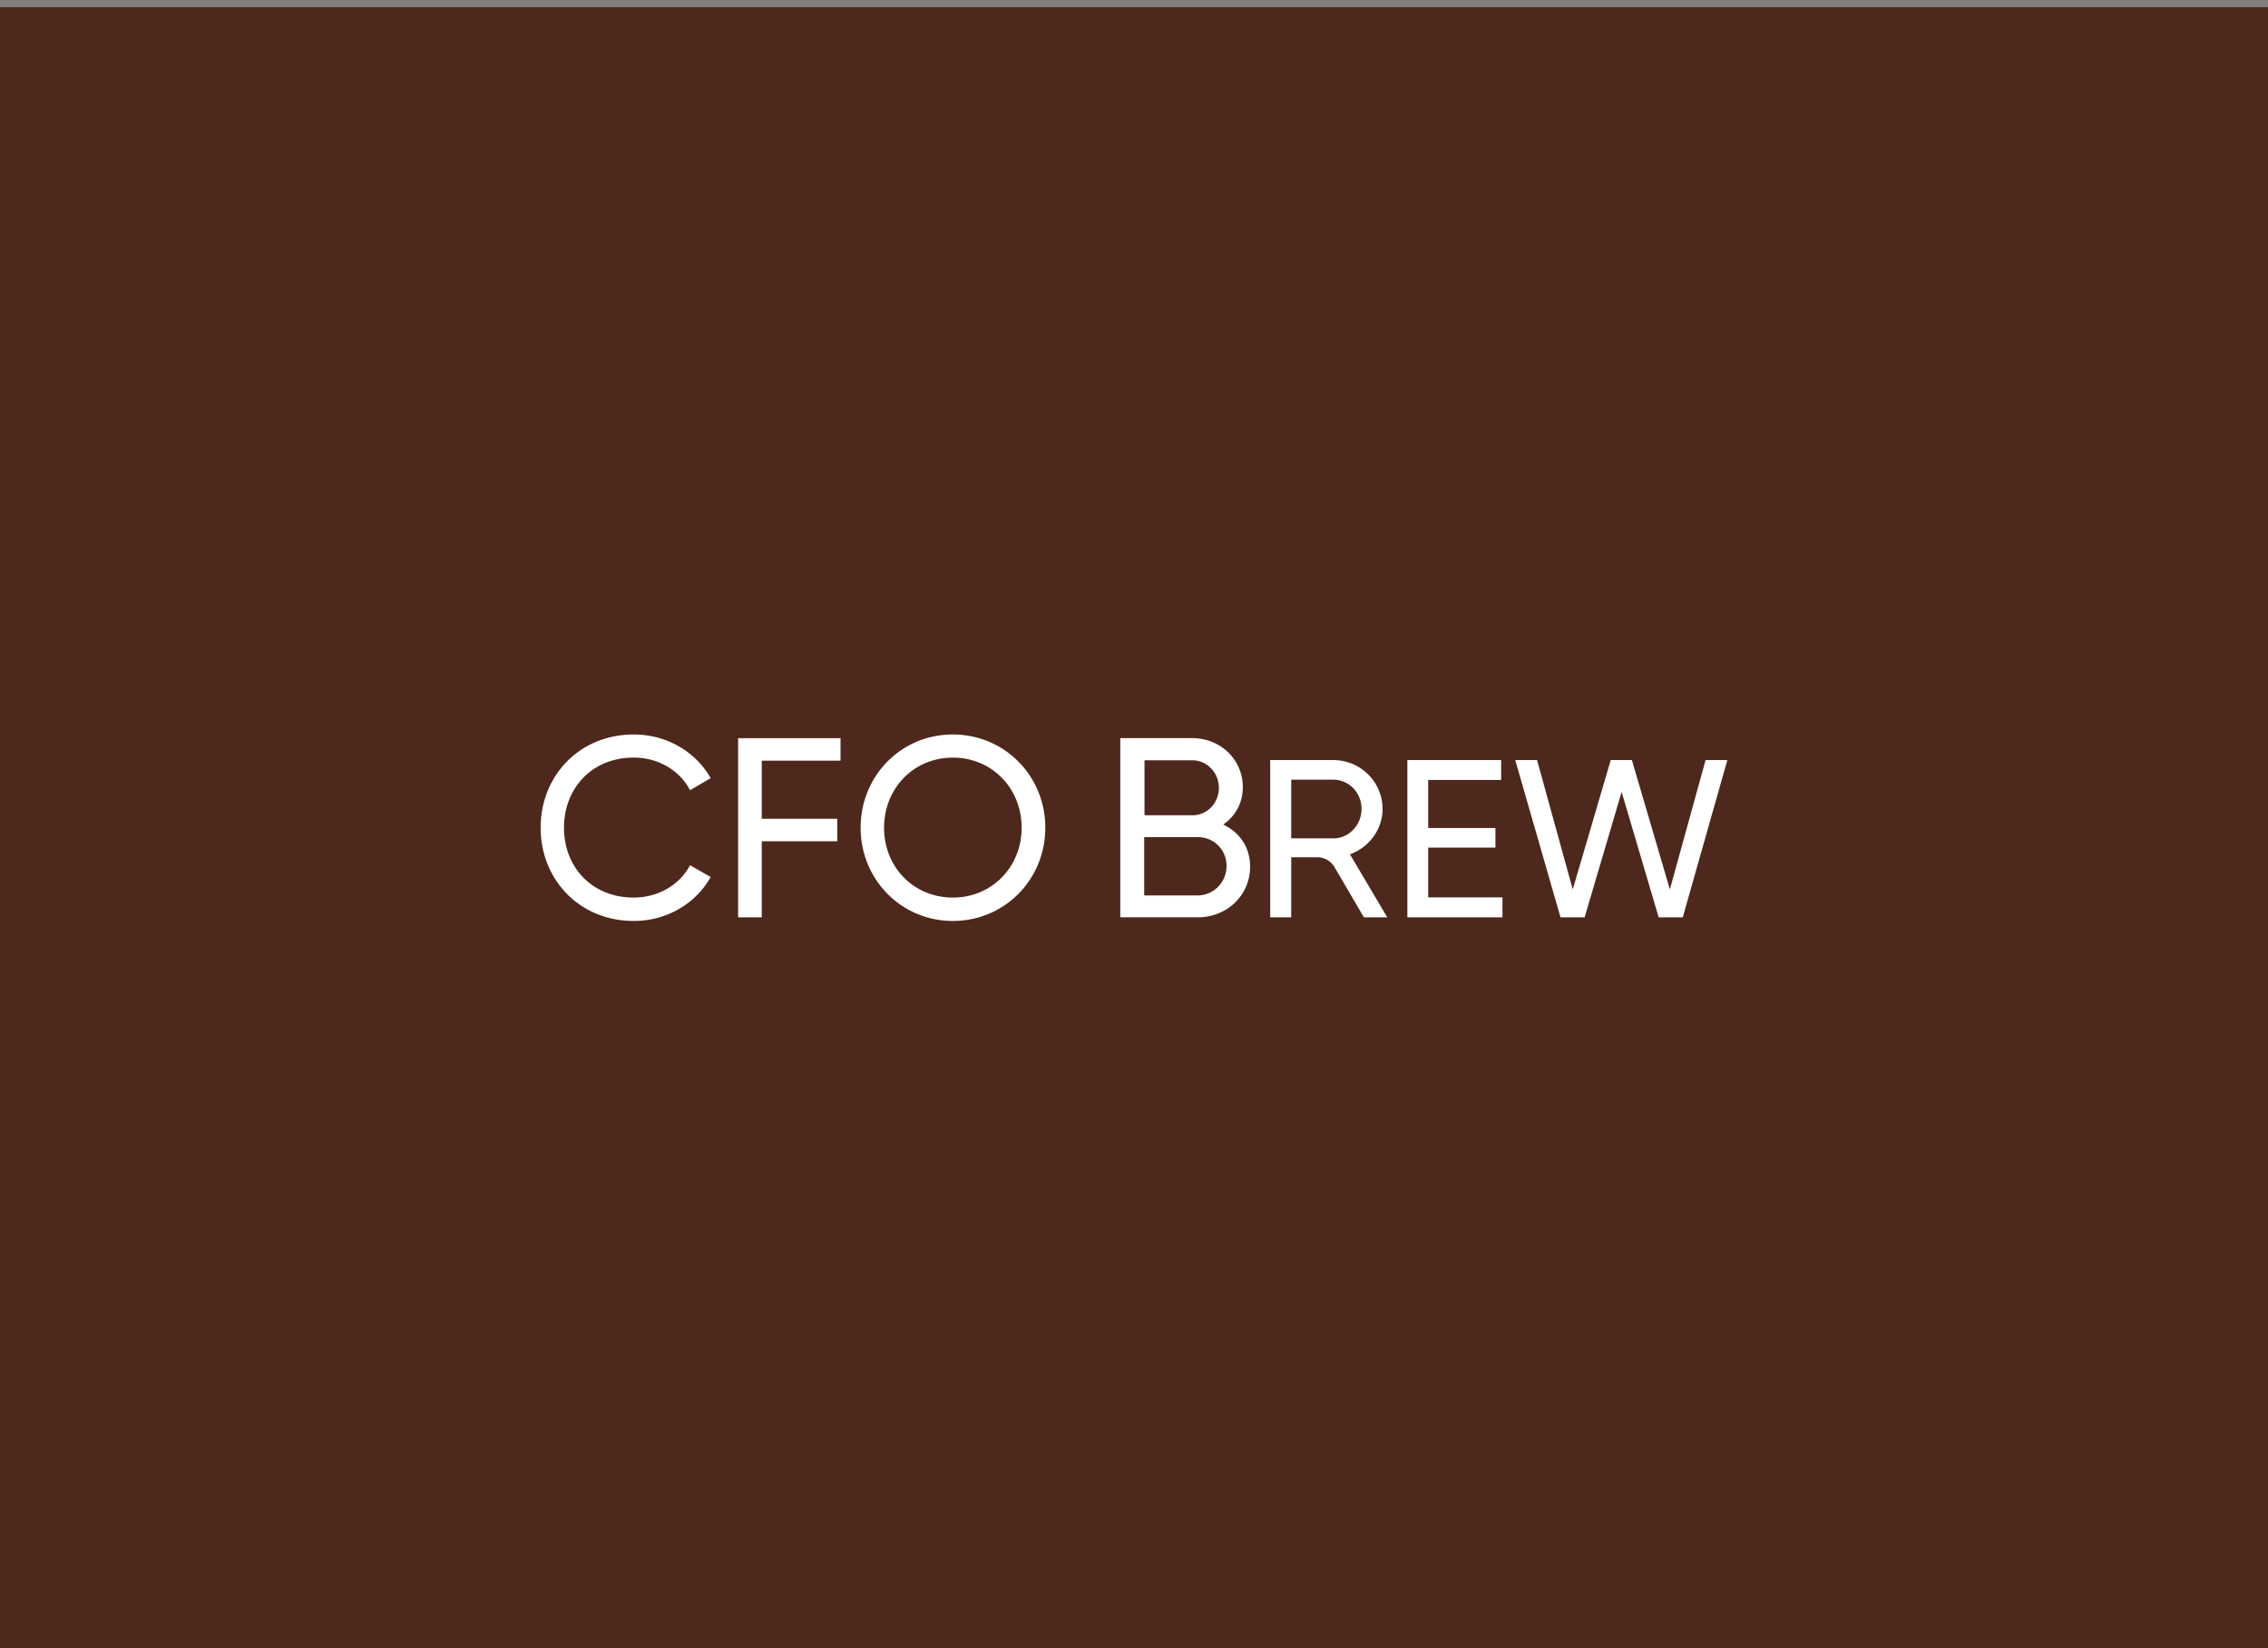 <svg xmlns="http://www.w3.org/2000/svg" width="304" height="221" fill="none"><rect width="100%" height="100%" fill="#808080" stroke="none"/><path fill="#4E281C" d="M0 .972h304v220H0z"/><path fill="#fff" d="M163.955 110.55c1.603-1.11 2.629-2.843 2.629-5.018 0-3.726-3.024-6.57-6.766-6.57h-9.657v24.02h10.414c3.87 0 6.988-2.931 6.988-6.791 0-2.623-1.422-4.617-3.608-5.641zm-10.548-8.617h6.411c1.958 0 3.561 1.646 3.561 3.686 0 2.041-1.556 3.687-3.561 3.687h-6.411v-7.373zm7.168 18.118h-7.208v-7.814h7.208c2.14 0 3.83 1.686 3.83 3.86 0 2.175-1.69 3.907-3.83 3.954zm24.738-11.608c0-3.605-2.949-6.54-6.611-6.54h-8.443v21.079h2.814v-8.047h3.622a2.699 2.699 0 0 1 2.188 1.333l3.932 6.714h3.131l-5.003-8.449c2.545-.891 4.376-3.337 4.376-6.09h-.006zm-6.611 3.959h-5.629v-7.872h5.629c2.1 0 3.797 1.735 3.797 3.913 0 2.177-1.697 3.959-3.797 3.959zm12.729 1.24h9.013v-2.627h-9.013v-6.445h9.78v-2.667h-12.569v21.079h12.745v-2.674h-9.956v-6.666zm37.181-11.739-4.784 17.34-5.091-17.34h-2.836l-5.091 17.34-4.784-17.34h-2.923l6.065 21.079h3.236l4.958-16.811 4.964 16.811h3.23l5.978-21.079h-2.922zm-156.147 9.072c0-6.956 5.188-12.503 12.492-12.503 4.403 0 8.294 2.31 10.302 5.855l-2.766 1.619c-1.364-2.653-4.264-4.378-7.543-4.378-5.594 0-9.352 4.096-9.352 9.401 0 5.304 3.752 9.367 9.352 9.367 3.272 0 6.179-1.719 7.543-4.338l2.766 1.585c-1.982 3.545-5.866 5.889-10.302 5.889-7.304.007-12.492-5.574-12.492-12.497zm29.638-8.996v7.792h10.12v3.017h-10.12v10.194h-3.167v-24.02h13.726v3.017h-10.559zm13.254 8.993c0-6.955 5.432-12.5 12.361-12.5s12.394 5.545 12.394 12.5-5.465 12.5-12.394 12.5-12.361-5.579-12.361-12.5zm21.58 0c0-5.304-3.994-9.399-9.219-9.399s-9.219 4.095-9.219 9.399c0 5.303 3.994 9.365 9.219 9.365s9.219-4.095 9.219-9.365z"/></svg>